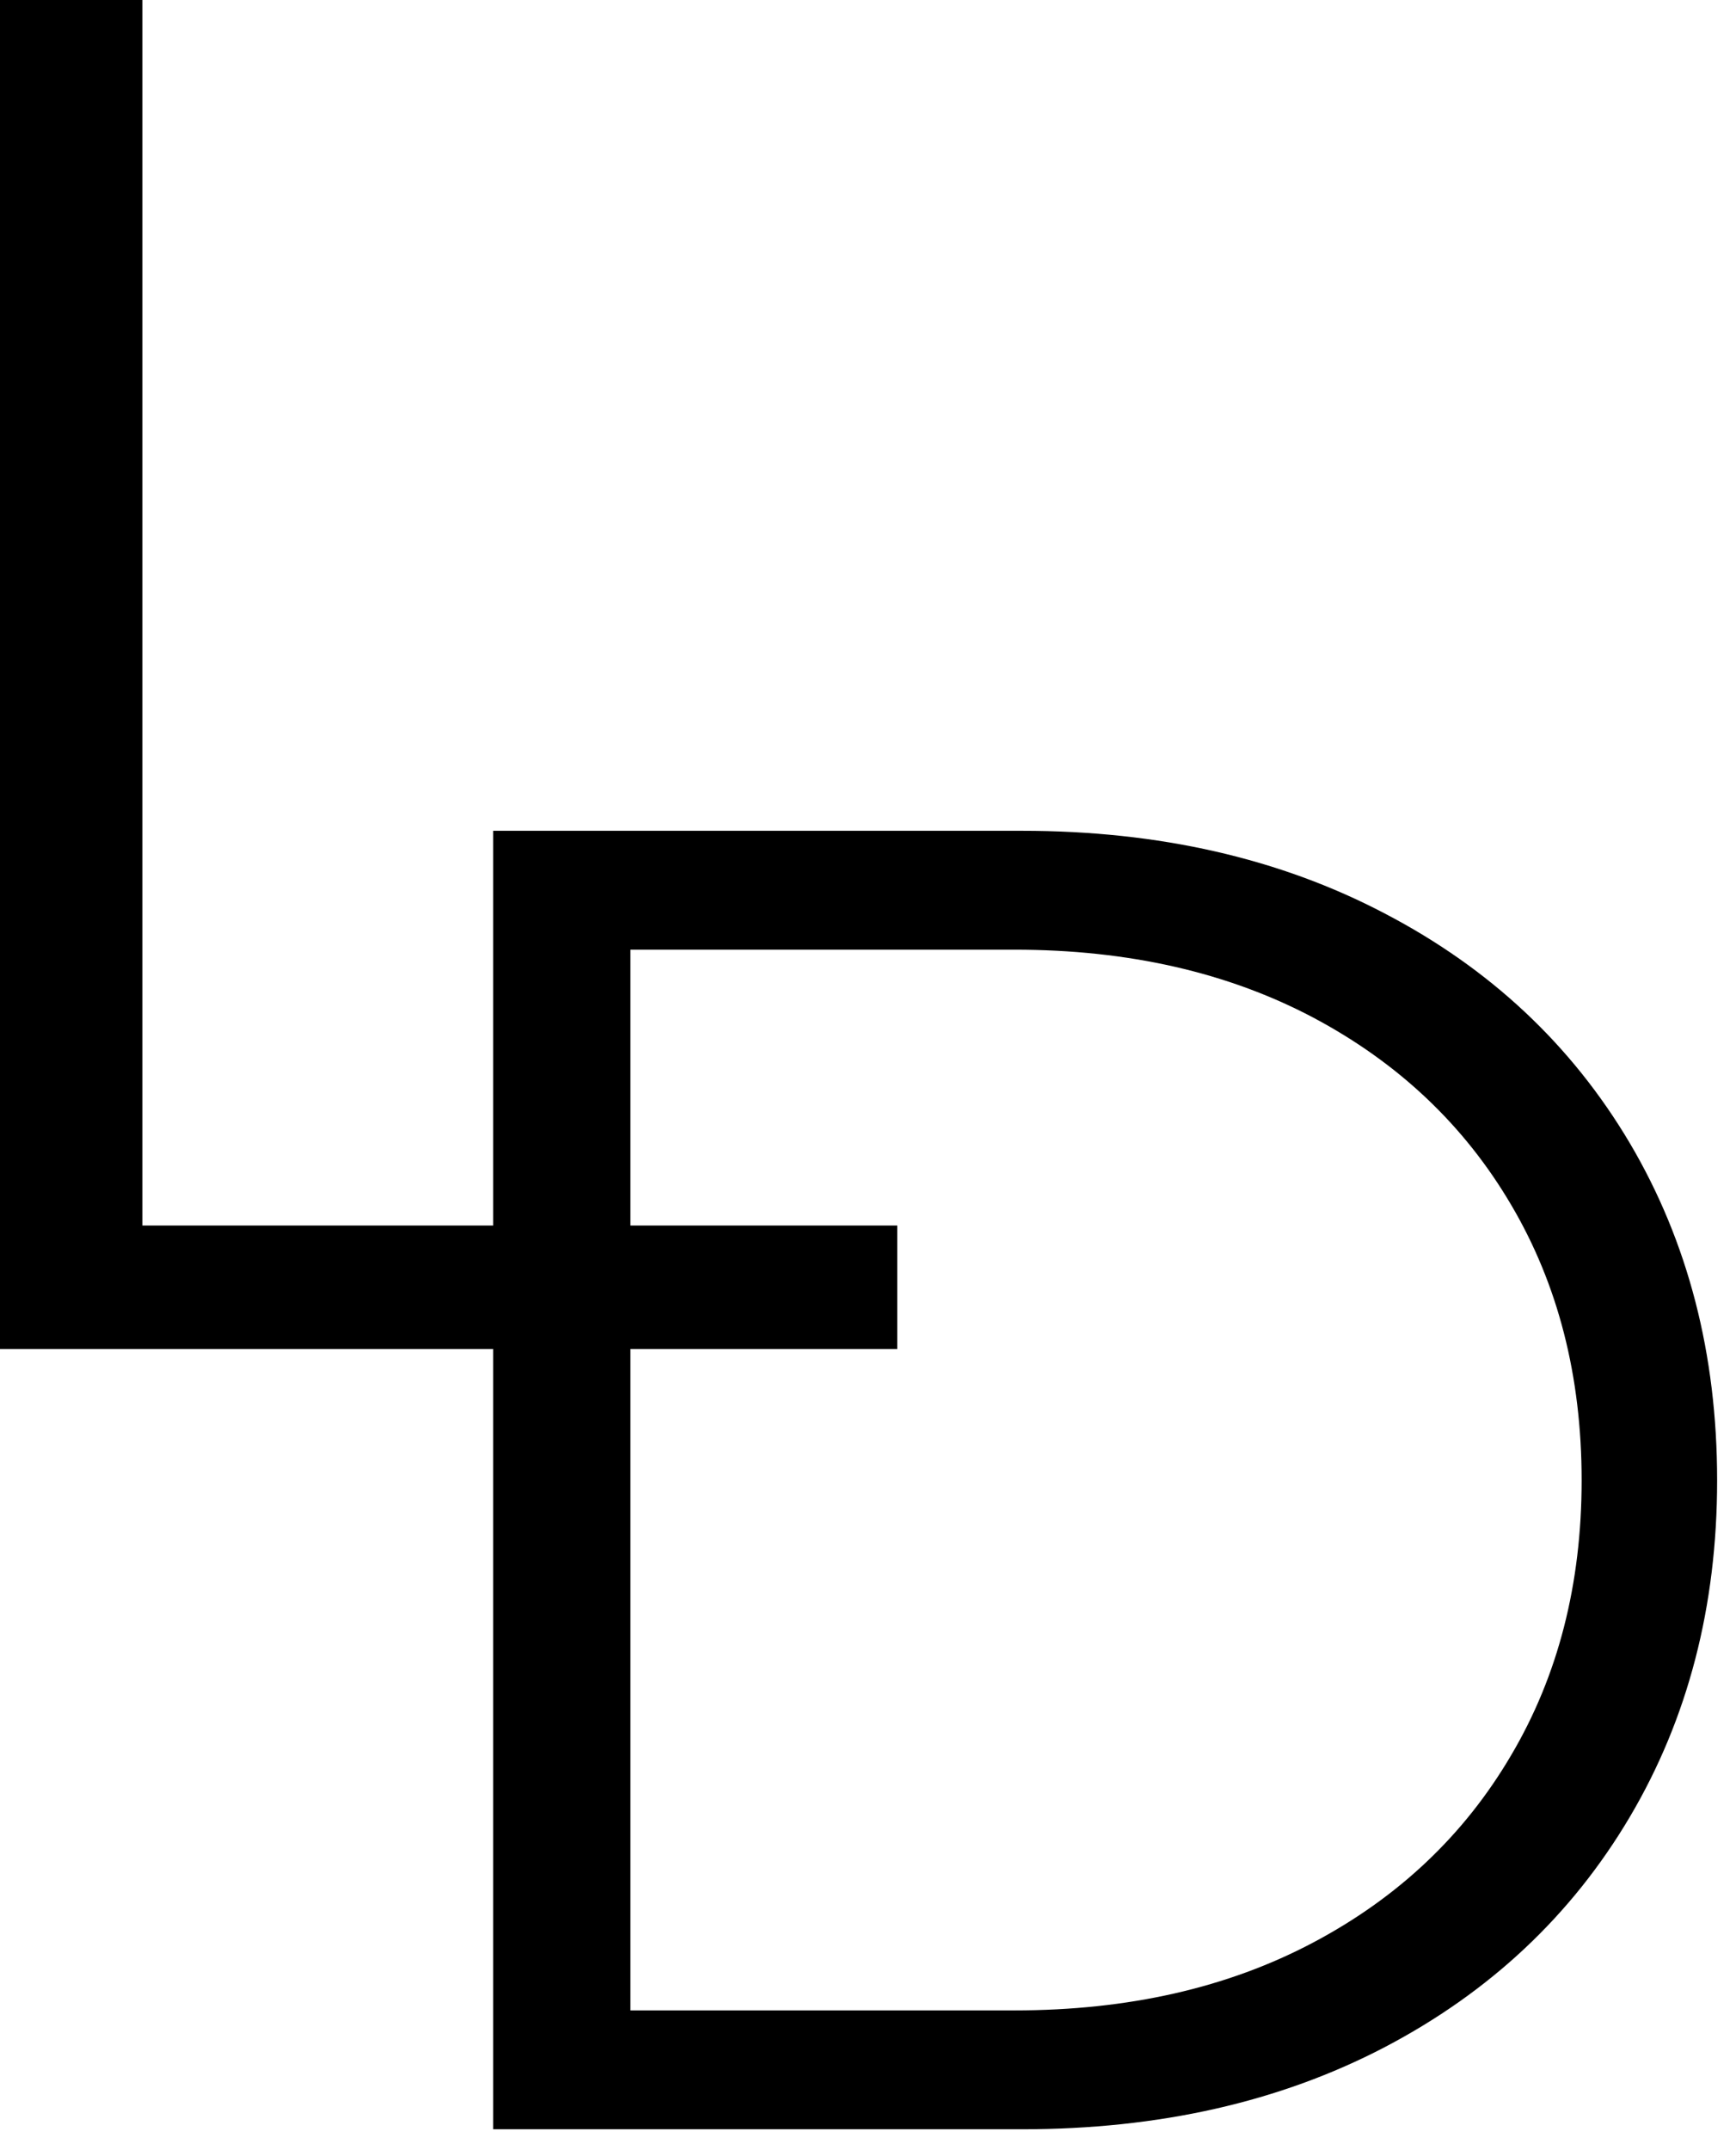 <svg xmlns="http://www.w3.org/2000/svg" width="63" height="78" viewBox="0 0 63 78" fill="none"><path d="M17.898 30.138H37.086C42.055 30.138 46.445 31.138 50.253 33.138C54.07 35.128 57.034 37.904 59.148 41.471C61.258 45.044 62.315 49.117 62.315 53.701C62.315 58.274 61.258 62.341 59.148 65.909C57.034 69.482 54.07 72.263 50.253 74.263C46.445 76.253 42.055 77.242 37.086 77.242H17.898V30.138ZM36.815 72.93C40.94 72.93 44.55 72.112 47.648 70.472C50.742 68.836 53.138 66.57 54.836 63.68C56.544 60.794 57.398 57.466 57.398 53.701C57.398 49.925 56.544 46.591 54.836 43.701C53.138 40.815 50.742 38.55 47.648 36.909C44.55 35.274 40.94 34.451 36.815 34.451H22.878V72.93H36.815Z" fill="black"></path><path d="M0 0H5.167V44.458H32.562V48.938H0V0Z" fill="black"></path></svg>